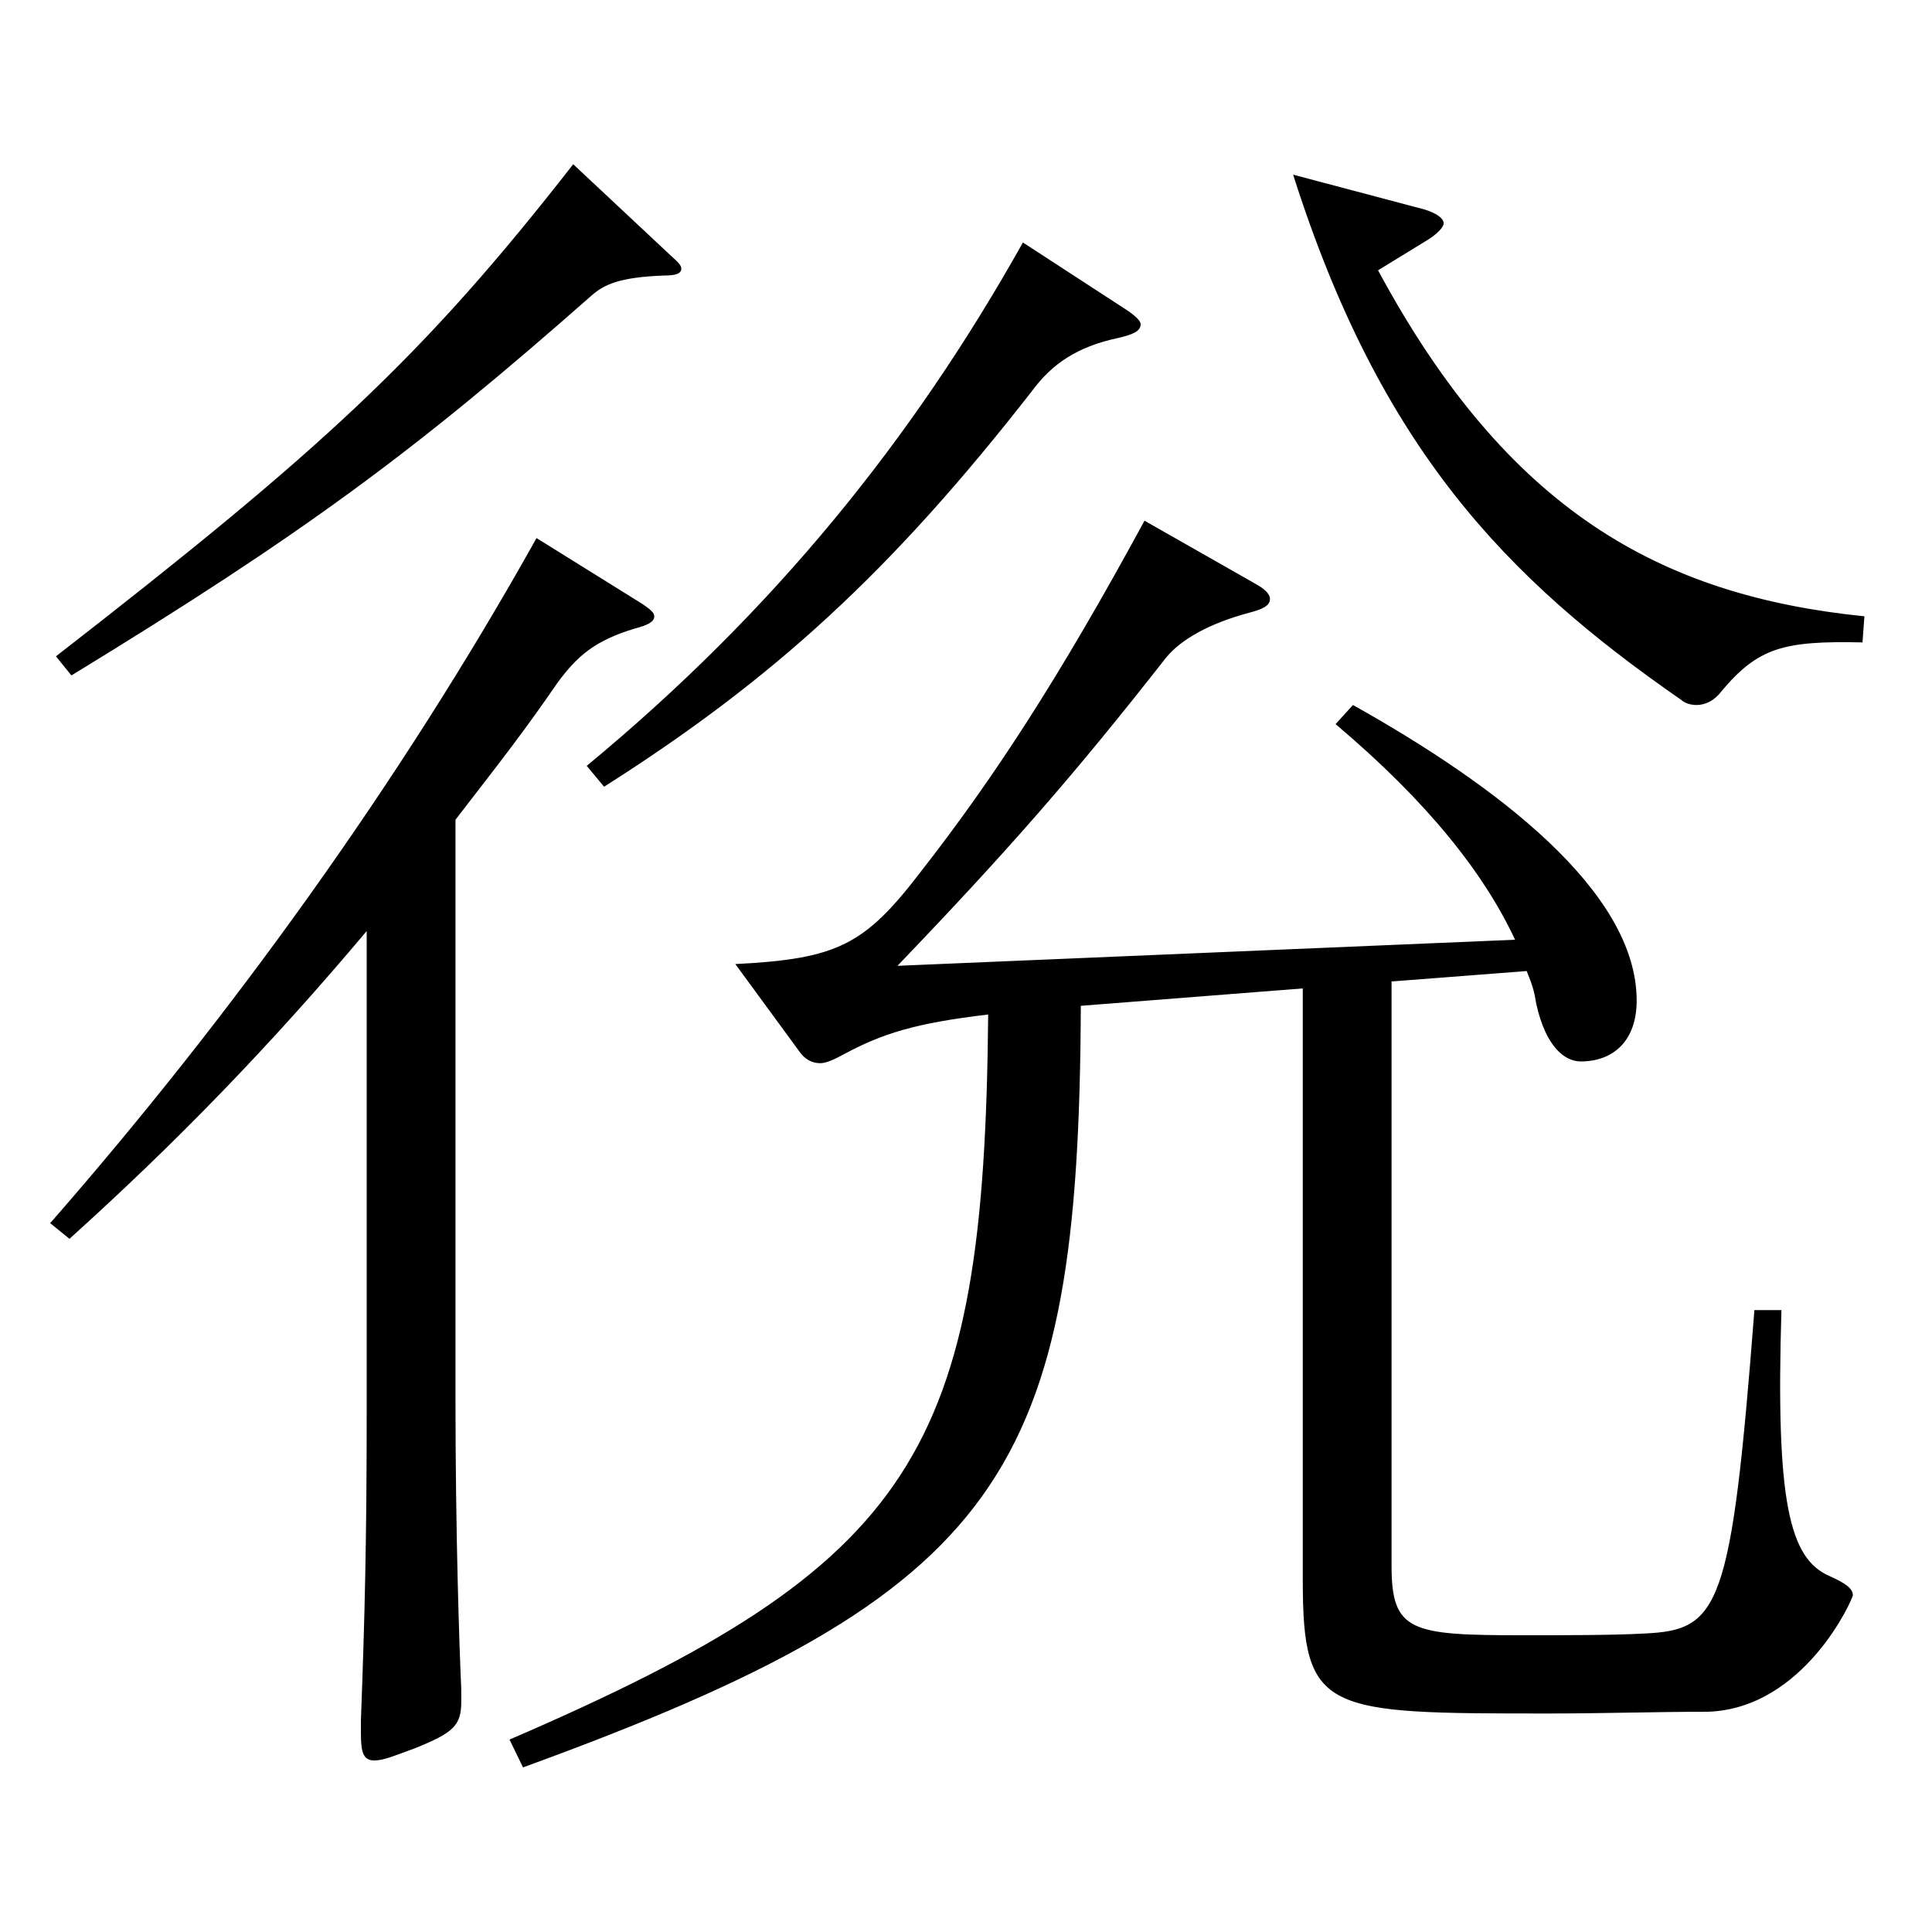 <?xml version="1.0" encoding="utf-8"?>
<!-- Generator: Adobe Illustrator 16.0.0, SVG Export Plug-In . SVG Version: 6.00 Build 0)  -->
<!DOCTYPE svg PUBLIC "-//W3C//DTD SVG 1.1//EN" "http://www.w3.org/Graphics/SVG/1.1/DTD/svg11.dtd">
<svg version="1.1" id="图层_1" xmlns="http://www.w3.org/2000/svg" xmlns:xlink="http://www.w3.org/1999/xlink" x="0px" y="0px"
	 width="1000px" height="1000px" viewBox="0 0 1000 1000" enable-background="new 0 0 1000 1000" xml:space="preserve">
<path d="M189.803,481.906c-49.95,59.4-98.9,109.8-153.845,159.299l-9.99-8.1c92.906-106.199,180.817-227.698,251.746-354.598
	l54.944,34.2c3.996,2.7,5.994,4.5,5.994,6.3c0,2.7-2.997,4.5-9.989,6.3c-20.979,6.3-29.971,14.4-39.96,27.899
	c-17.982,26.101-27.972,38.7-52.947,71.1v298.798c0,71.1,1.998,129.6,2.997,151.199v6.3c0,12.601-3.996,16.2-23.976,24.3
	c-9.99,3.601-15.983,6.301-20.979,6.301c-5.994,0-6.993-4.5-6.993-14.4v-6.3c1.998-53.1,2.997-93.6,2.997-159.299V481.906z
	 M347.644,132.709c2.997,2.7,4.995,4.5,4.995,6.3c0,2.7-2.997,3.601-8.991,3.601c-22.977,0.899-30.969,4.5-37.962,10.8
	c-90.908,80.1-147.851,122.398-268.729,196.198l-7.992-9.899c137.861-107.1,189.809-154.8,267.73-254.698L347.644,132.709z
	 M784.203,486.406c-15.983-34.199-44.954-71.1-92.906-111.599l8.991-9.9c73.926,41.399,146.852,96.3,146.852,152.999
	c0,20.7-11.987,31.5-28.971,31.5c-7.992,0-17.981-7.2-22.977-29.7c-0.999-6.3-1.998-9.899-4.995-17.1l-69.93,5.4v302.397
	c0,34.2,9.99,36,67.932,36c21.978,0,46.953,0,62.937-0.9c38.961-1.8,44.955-12.6,56.942-167.398h13.986
	c-2.997,98.999,3.996,128.699,24.975,137.699c7.992,3.6,11.988,6.3,11.988,9.899c0,1.8-24.975,58.5-74.925,60.3
	c-26.973,0-54.944,0.9-81.917,0.9c-116.883,0-127.871,0-127.871-69.3V511.606l-114.885,9
	c-0.999,242.099-38.96,303.298-288.709,394.197l-6.992-14.4c210.787-90.899,245.752-148.499,247.75-375.297
	c-37.962,4.5-54.944,9.899-74.925,20.7c-4.995,2.699-8.991,4.499-11.987,4.499c-3.996,0-7.992-1.8-10.989-6.3l-32.967-44.999
	c52.946-2.7,66.933-9.9,95.903-47.7c37.962-48.6,71.928-100.799,115.883-181.799l56.942,32.4c4.995,2.699,7.992,5.399,7.992,8.1
	c0,3.6-3.996,5.4-10.988,7.2c-19.98,5.399-34.965,13.5-42.957,23.399c-47.952,61.2-81.918,99.899-138.86,159.299L784.203,486.406z
	 M583.406,160.608c3.995,2.7,6.992,5.4,6.992,7.2c0,3.601-3.995,5.4-11.987,7.2c-20.979,4.5-33.966,13.5-43.956,27
	c-72.927,93.599-133.865,149.398-221.776,205.198l-8.991-10.8c96.902-80.1,168.83-169.199,225.772-270.898L583.406,160.608z
	 M713.274,139.909c66.933,124.199,145.854,168.299,251.747,179.099l-0.999,13.5c-40.959-0.9-53.946,2.7-72.927,25.199
	c-3.996,5.4-8.991,7.2-12.987,7.2c-2.997,0-5.994-0.899-7.991-2.7c-90.909-62.999-155.843-130.499-200.798-271.798l67.932,18
	c5.994,1.8,9.989,4.5,9.989,7.2c0,1.8-2.997,5.399-8.99,9L713.274,139.909z"/>
</svg>
